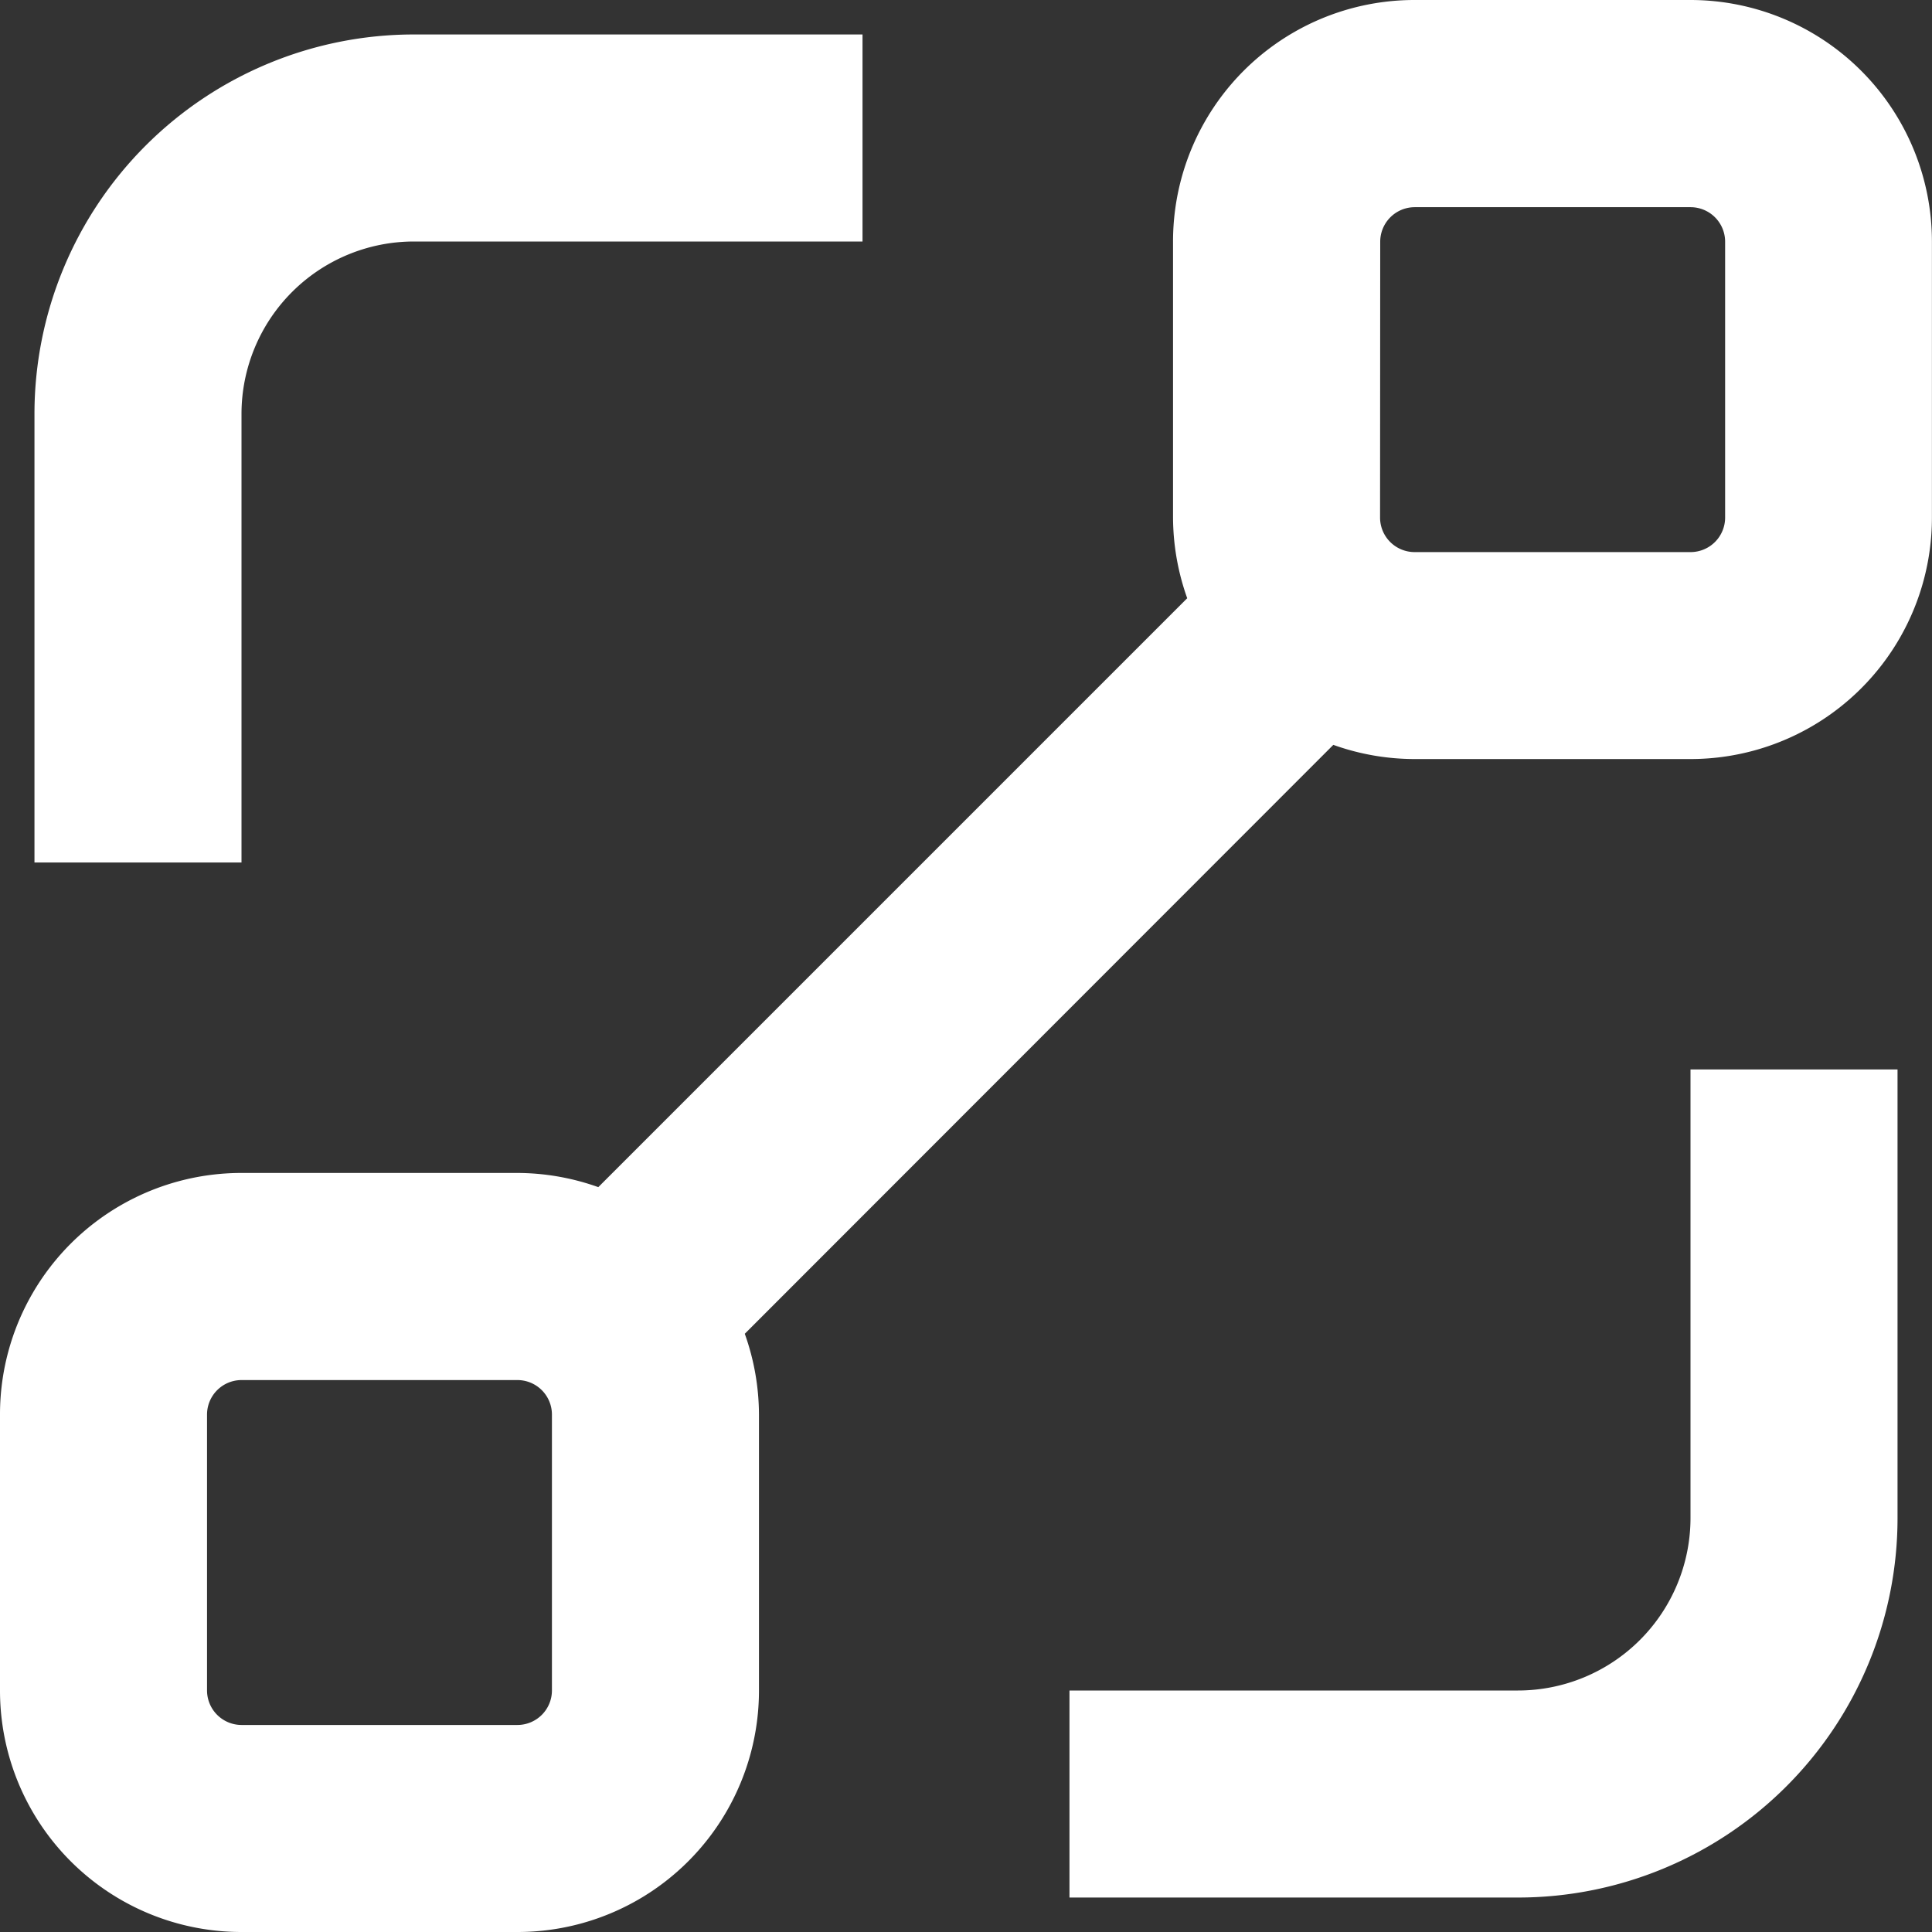 <svg id="broker_icon" xmlns="http://www.w3.org/2000/svg" width="25.336" height="25.336" viewBox="0 0 25.336 25.336">
  <rect x="0" y="0" width="25.336" height="25.336" fill="#333333" stroke="none"/>
  <path id="Path_419" data-name="Path 419" d="M22,44.169a3.166,3.166,0,0,0,3.167,3.167h3.619a3.166,3.166,0,0,0,3.167-3.167V40.55a3.178,3.178,0,0,0-.186-1.059l7.718-7.723a3.164,3.164,0,0,0,1.064.186h3.619a3.166,3.166,0,0,0,3.167-3.167V25.167A3.168,3.168,0,0,0,44.169,22H40.55a3.166,3.166,0,0,0-3.167,3.167v3.619a3.178,3.178,0,0,0,.186,1.059l-7.723,7.723a3.178,3.178,0,0,0-1.059-.186H25.167A3.166,3.166,0,0,0,22,40.55Zm18.1-19a.453.453,0,0,1,.452-.452h3.619a.453.453,0,0,1,.452.452v3.619a.453.453,0,0,1-.452.452H40.55a.453.453,0,0,1-.452-.452ZM24.715,40.55a.453.453,0,0,1,.452-.452h3.619a.453.453,0,0,1,.452.452v3.619a.453.453,0,0,1-.452.452H25.167a.453.453,0,0,1-.452-.452Z" transform="translate(-22 -22)" fill="#fff"/>
  <path id="Path_420" data-name="Path 420" d="M61.144,58.882a2.263,2.263,0,0,1-2.262,2.262H53v2.715h5.882a4.977,4.977,0,0,0,4.977-4.977V53H61.144Z" transform="translate(-38.975 -38.975)" fill="#fff"/>
  <path id="Path_421" data-name="Path 421" d="M23,27.977v5.882h2.715V27.977a2.262,2.262,0,0,1,2.262-2.262h5.882V23H27.977A4.977,4.977,0,0,0,23,27.977Z" transform="translate(-22.548 -22.548)" fill="#fff"/>
</svg>
